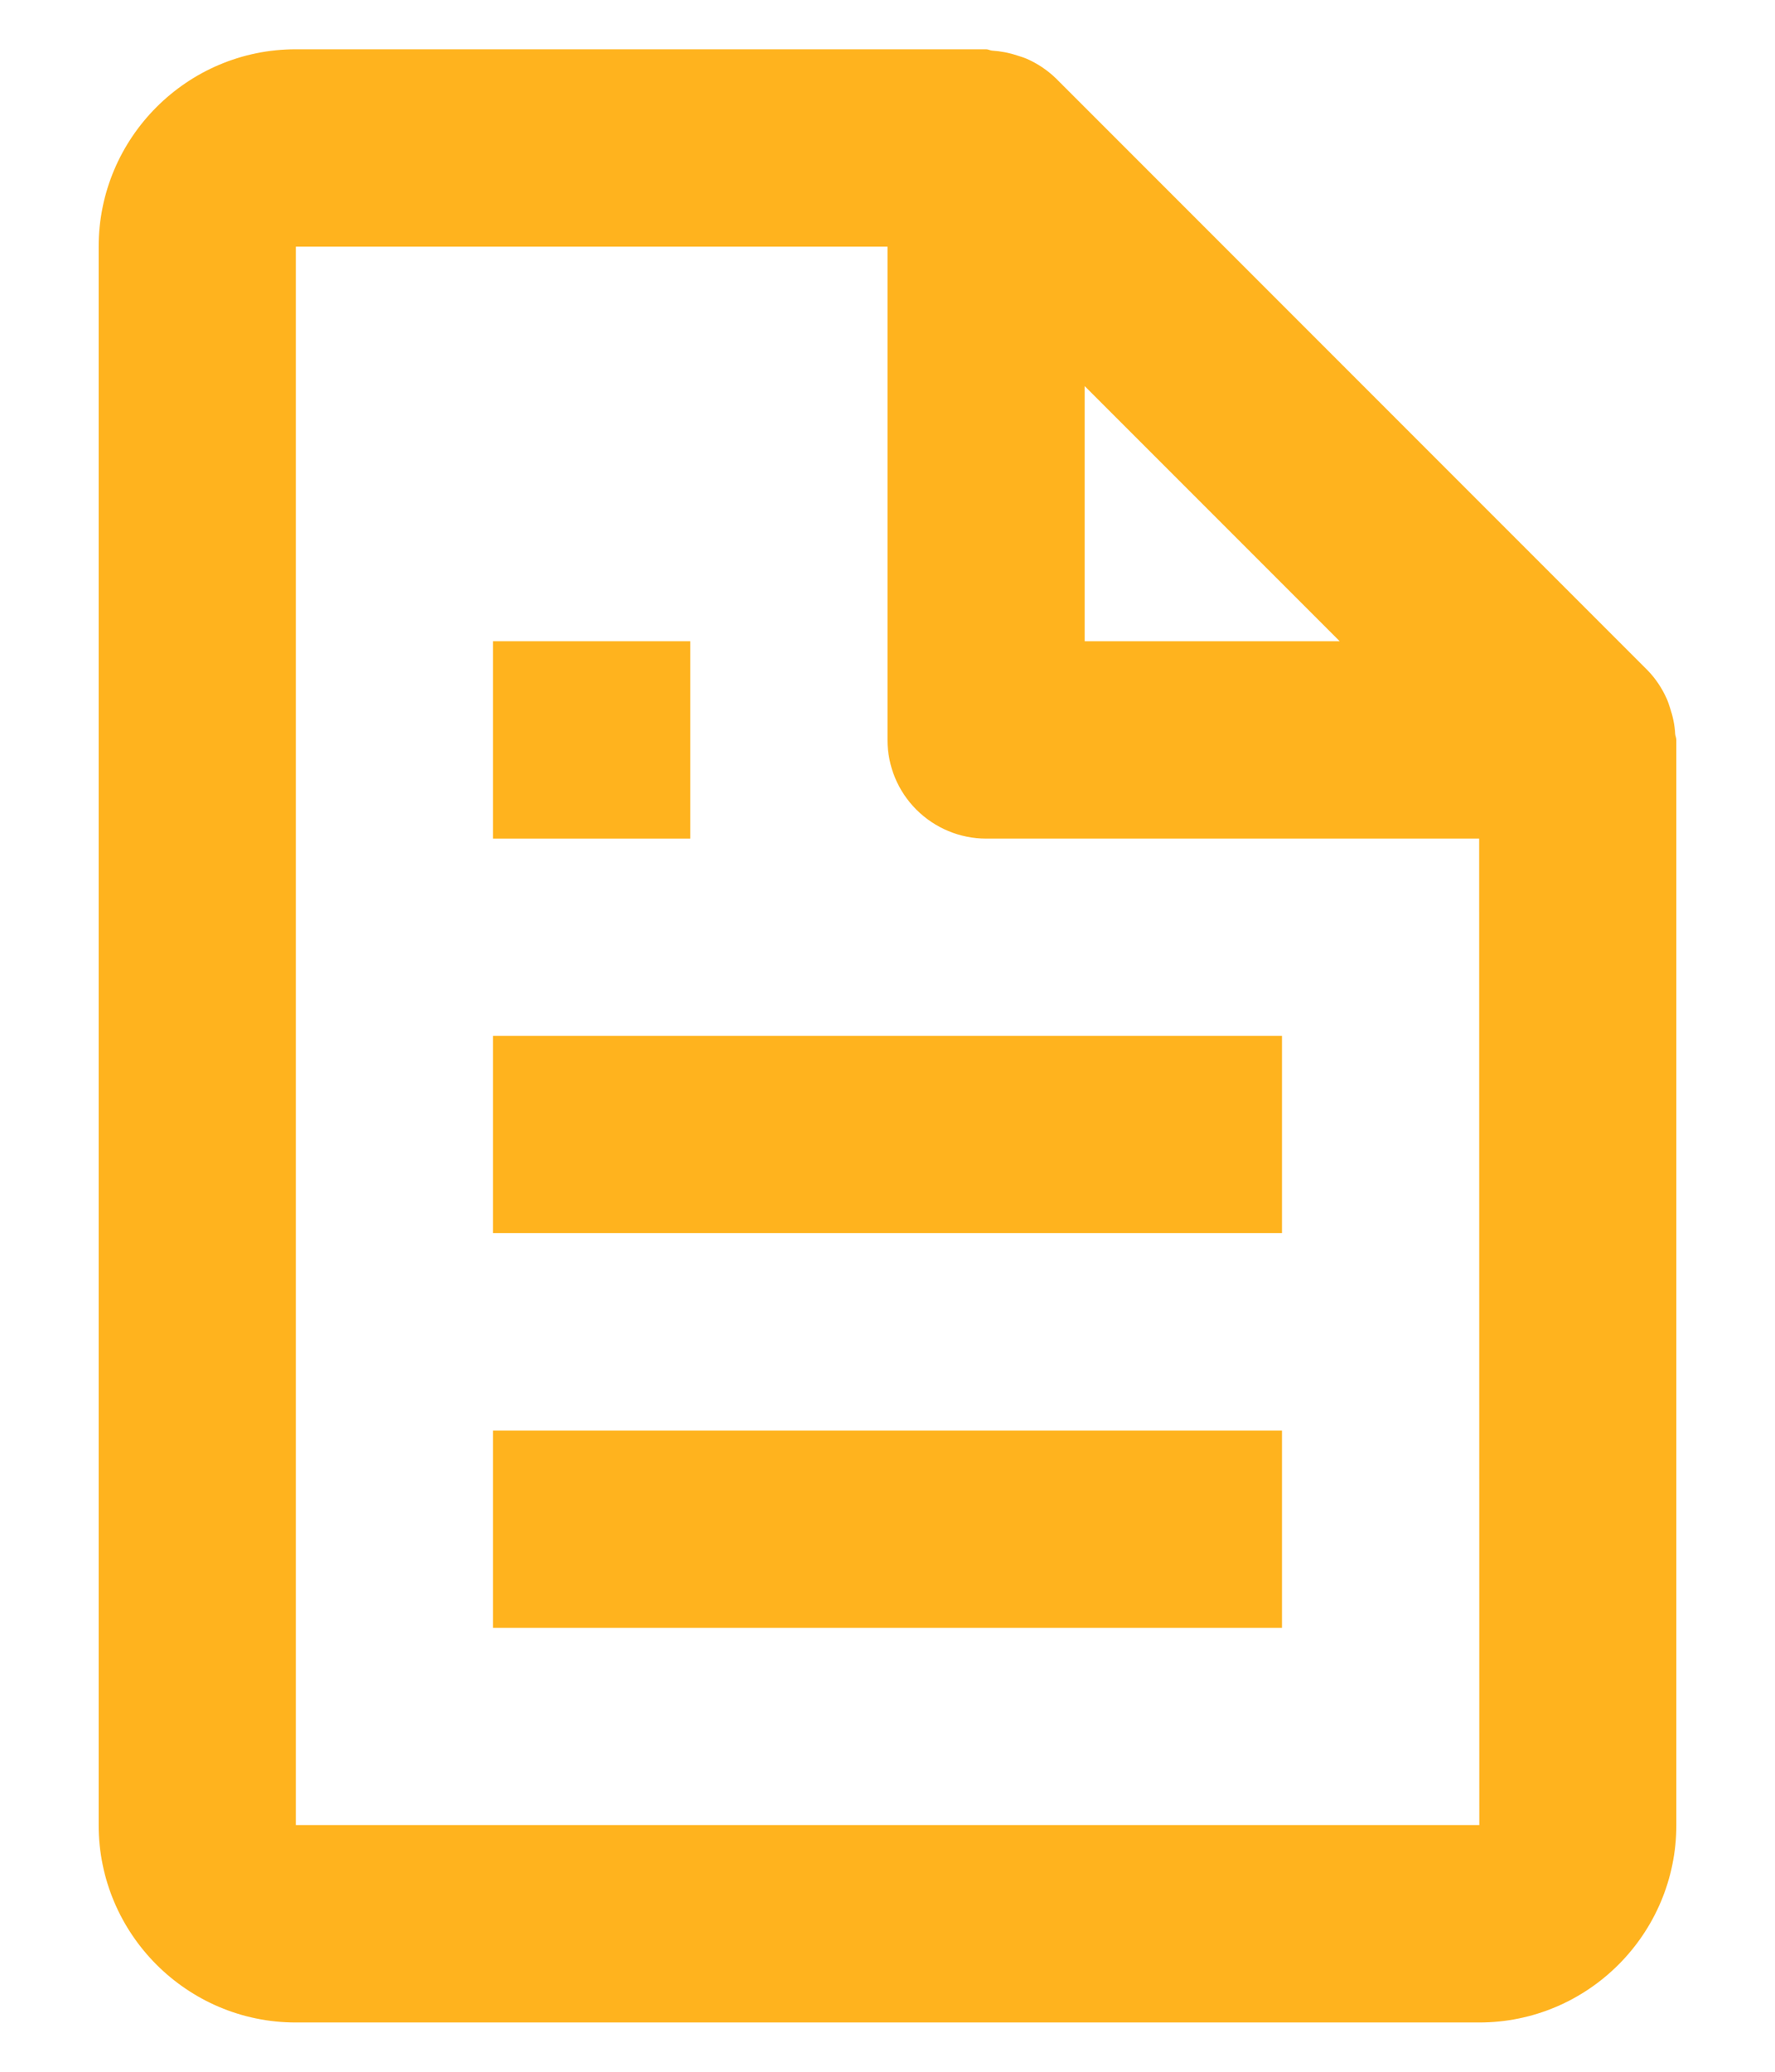<svg width="12" height="14" viewBox="0 0 12 14" fill="none" xmlns="http://www.w3.org/2000/svg">
<path d="M3.333 7H8.667V8.333H3.333V7ZM3.333 9.667H8.667V11H3.333V9.667ZM3.333 4.333H4.667V5.667H3.333V4.333Z" fill="#FFB31E"/>
<path d="M11.269 4.724C11.237 4.652 11.193 4.585 11.138 4.529L7.138 0.529C7.081 0.474 7.015 0.43 6.943 0.398C6.923 0.389 6.901 0.383 6.88 0.376C6.824 0.357 6.766 0.346 6.707 0.342C6.693 0.341 6.681 0.333 6.667 0.333H2C1.265 0.333 0.667 0.931 0.667 1.667V12.333C0.667 13.069 1.265 13.667 2 13.667H10C10.735 13.667 11.333 13.069 11.333 12.333V5C11.333 4.986 11.326 4.973 11.325 4.959C11.322 4.9 11.31 4.842 11.291 4.786C11.284 4.765 11.278 4.744 11.269 4.724ZM9.057 4.333H7.333V2.609L9.057 4.333ZM2 12.333V1.667H6V5C6 5.177 6.07 5.346 6.195 5.471C6.32 5.596 6.49 5.667 6.667 5.667H10L10.001 12.333H2Z" fill="#FFB31E"/>
</svg>
